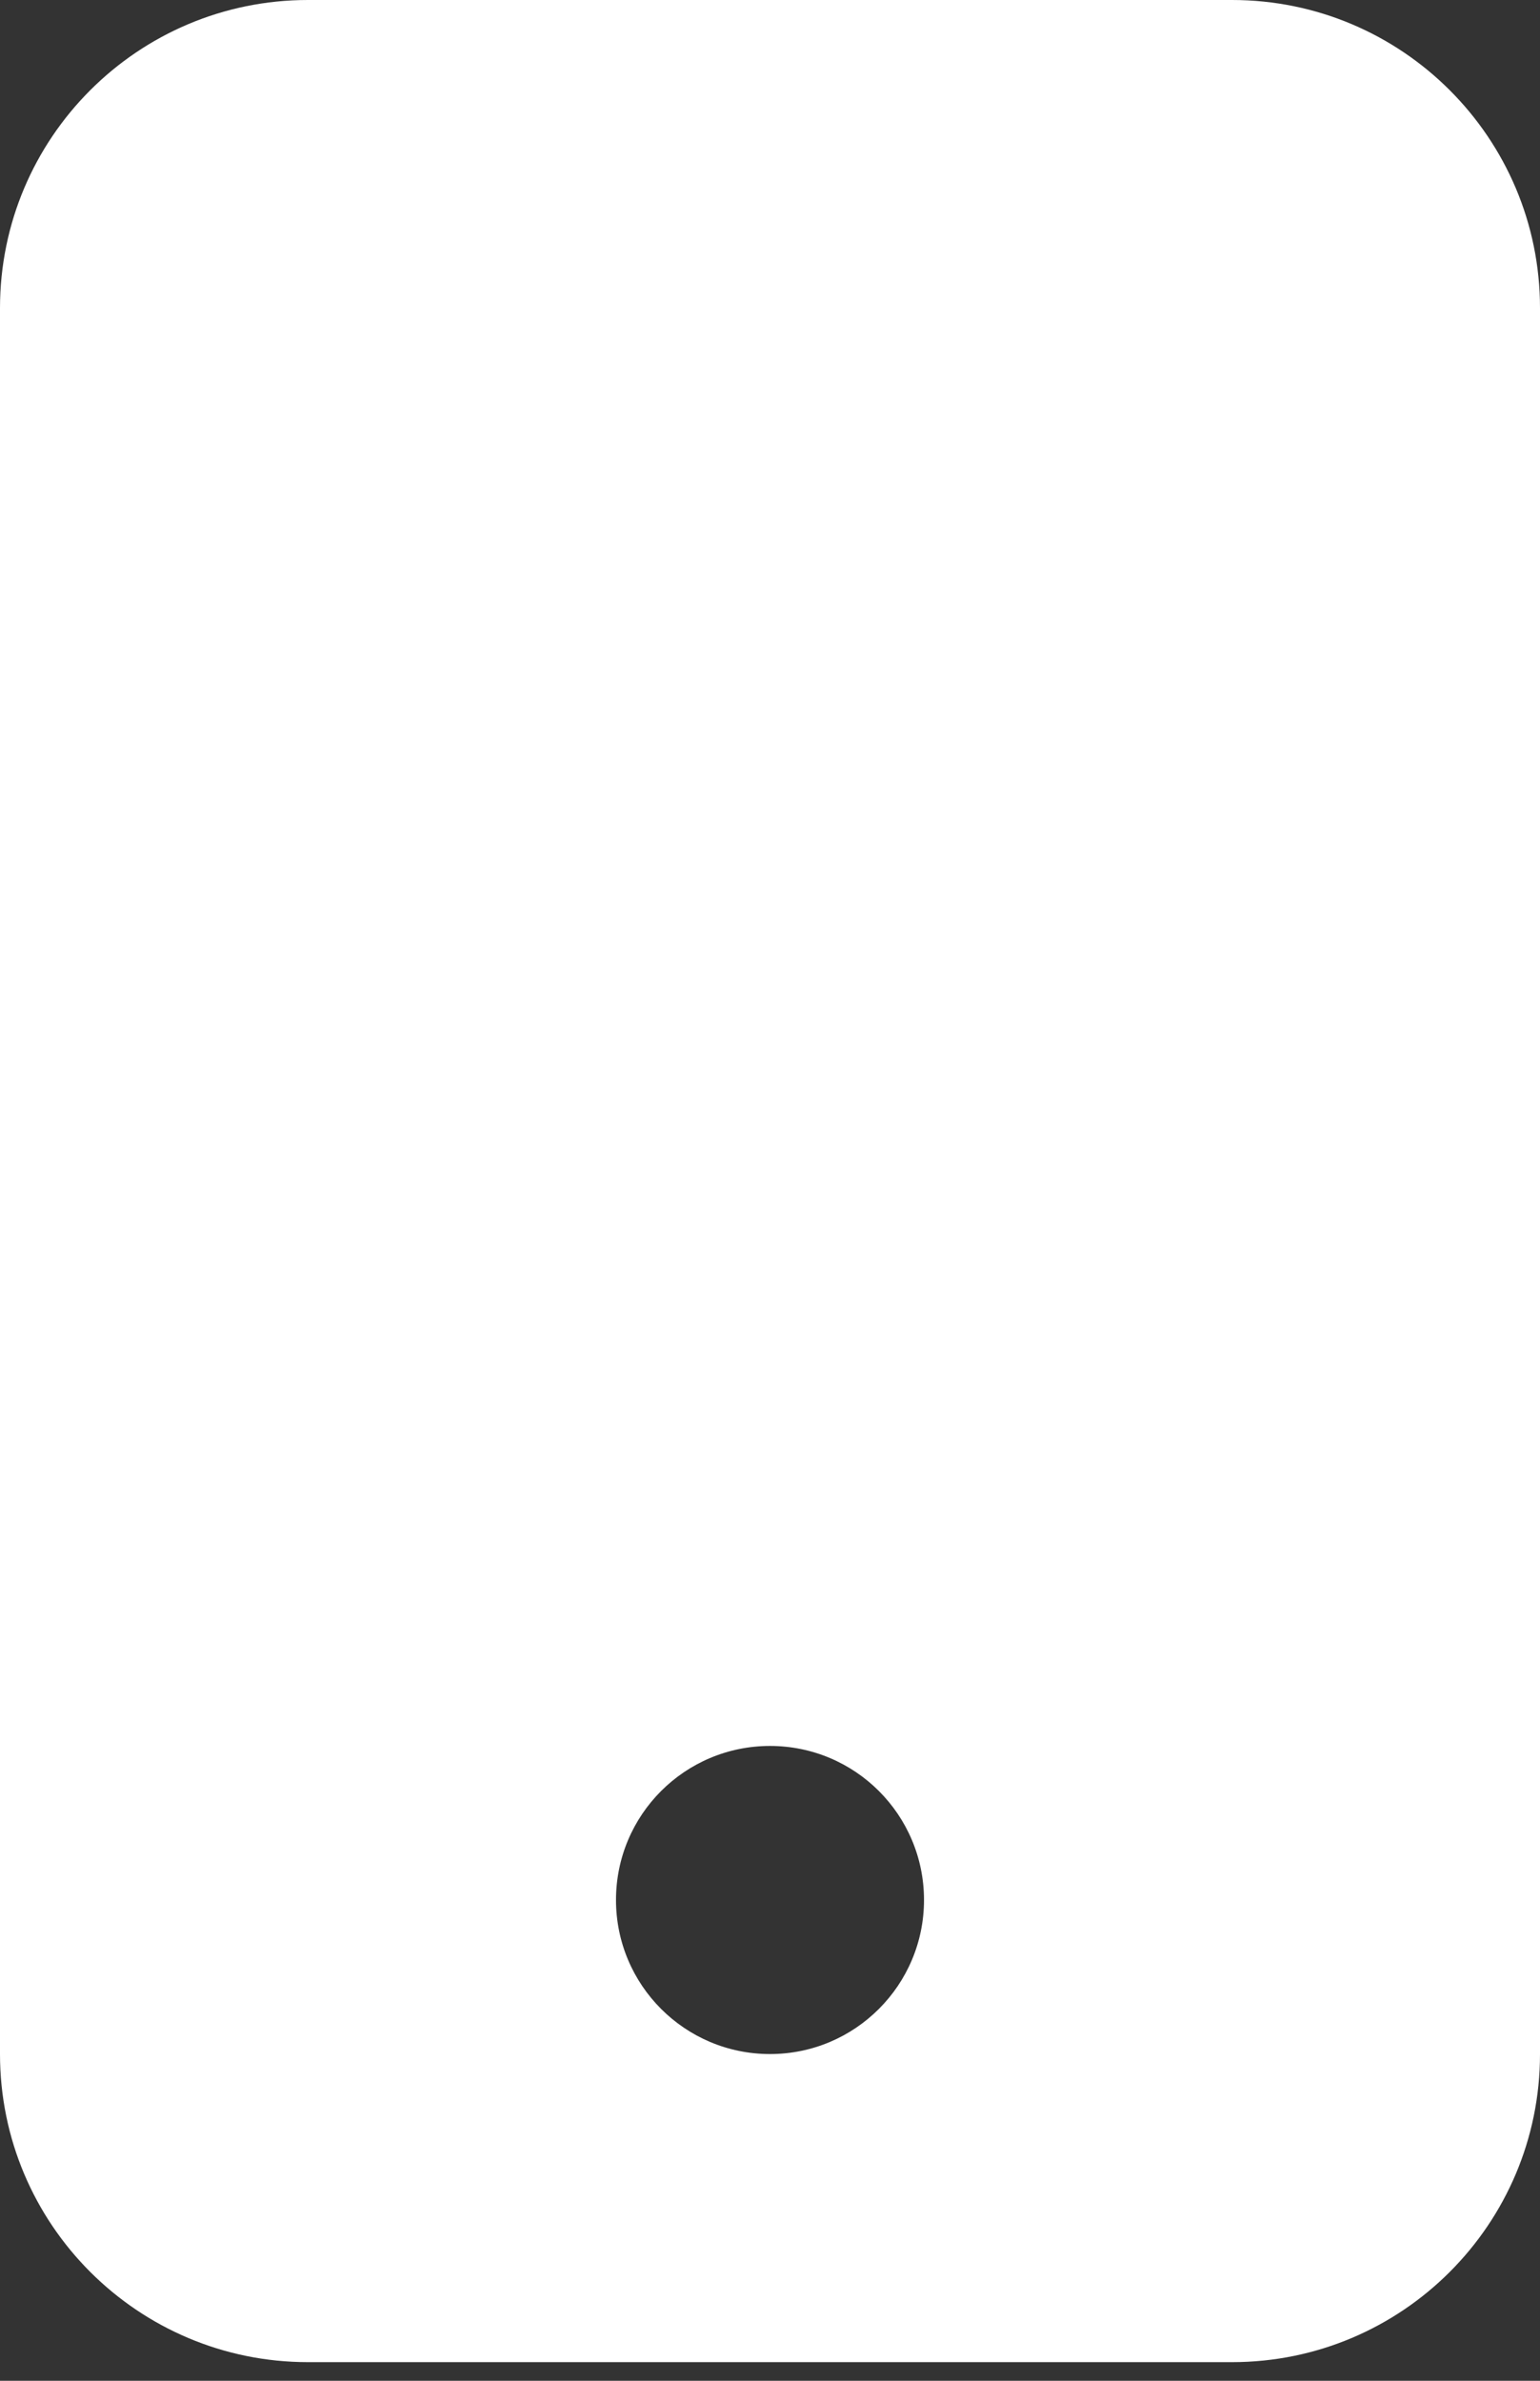 <svg width="11" height="17" viewBox="0 0 11 17" fill="none" xmlns="http://www.w3.org/2000/svg">
<rect x="0" y="0" width="11" height="17" fill="#333333" stroke="none"/>
<path fill-rule="evenodd" clip-rule="evenodd" d="M2.2 0C0.985 0 0 0.985 0 2.2V14.667C0 15.882 0.985 16.867 2.2 16.867H8.8C10.015 16.867 11 15.882 11 14.667V2.2C11 0.985 10.015 0 8.8 0H2.2ZM5.5 14.667C6.108 14.667 6.6 14.174 6.6 13.567C6.6 12.959 6.108 12.467 5.5 12.467C4.892 12.467 4.4 12.959 4.4 13.567C4.4 14.174 4.892 14.667 5.5 14.667Z" fill="white"/>
</svg>
